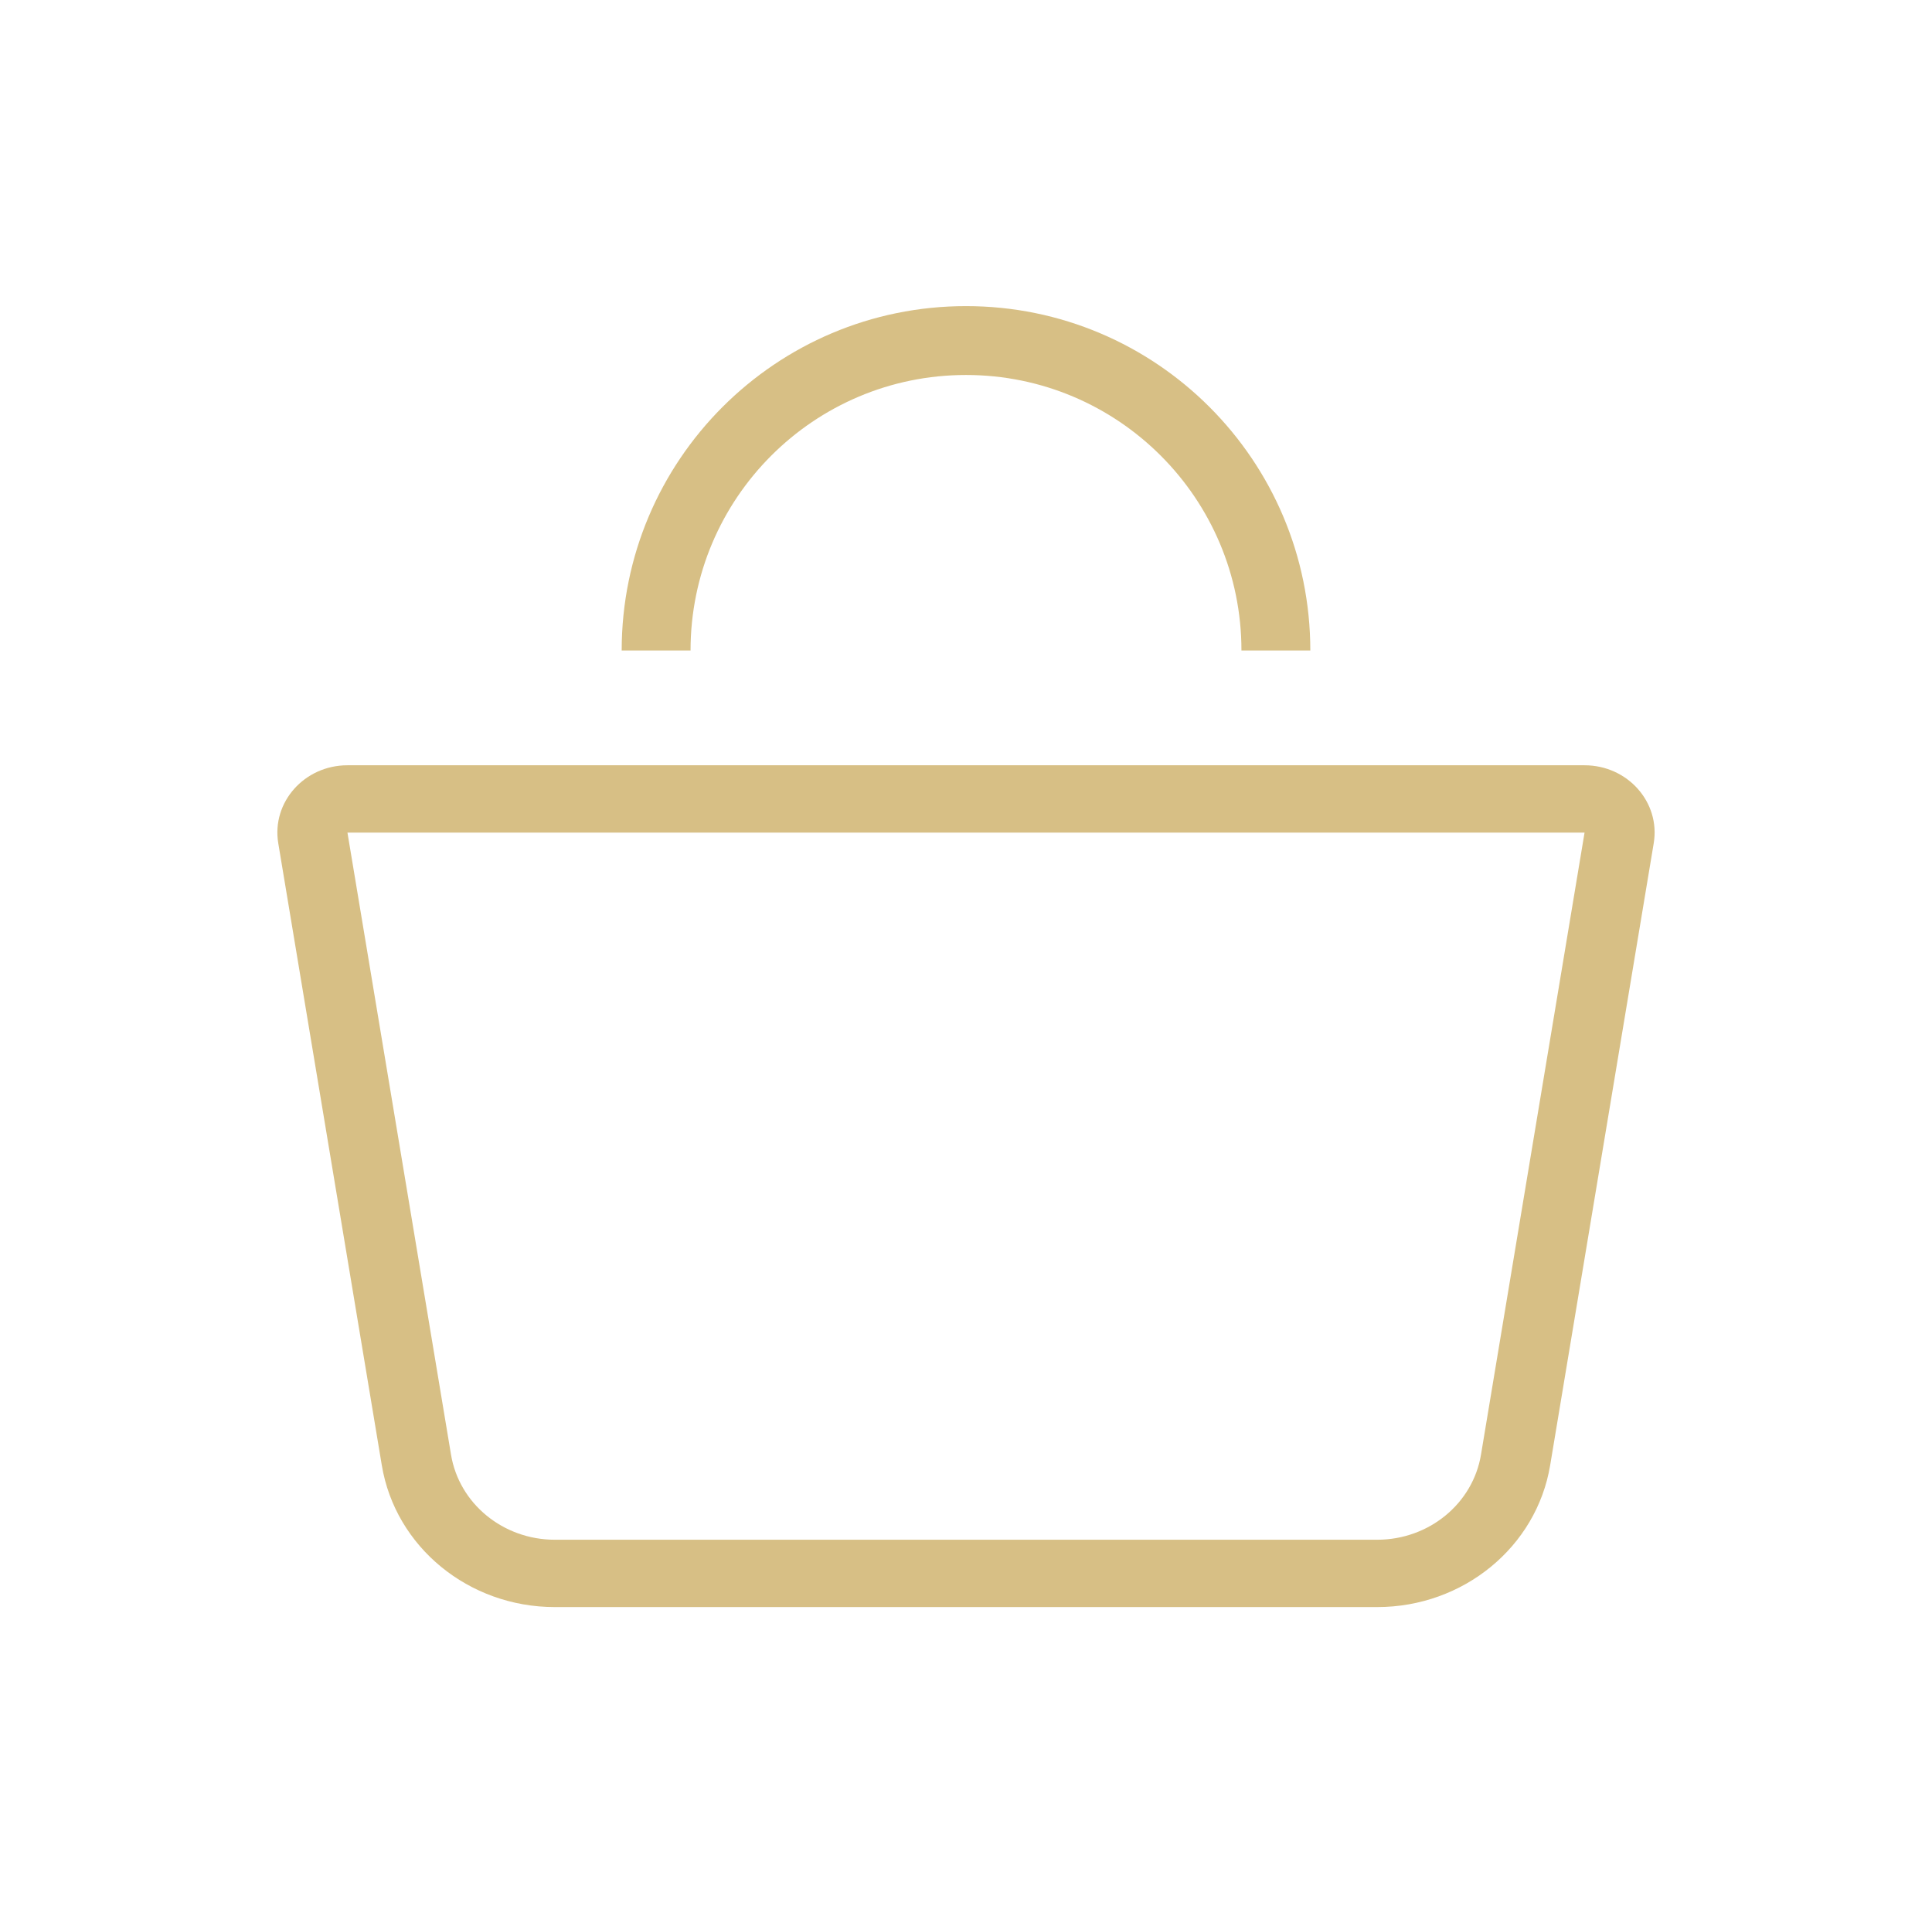 <svg width="101" height="100" viewBox="0 0 101 100" fill="none" xmlns="http://www.w3.org/2000/svg"><path fill-rule="evenodd" clip-rule="evenodd" d="M82.836 43.52H18.164l5.414 32.514c.426 2.562 2.726 4.446 5.426 4.446h42.992c2.7 0 5-1.884 5.426-4.446l5.414-32.514ZM18.164 40c-2.254 0-3.973 1.937-3.617 4.076L19.96 76.59c.71 4.27 4.543 7.41 9.043 7.41h42.992c4.5 0 8.332-3.14 9.043-7.41l5.414-32.514C86.81 41.937 85.09 40 82.836 40H18.164ZM50.5 19.6c-7.953 0-14.4 6.447-14.4 14.4h-3.6c0-9.941 8.059-18 18-18s18 8.059 18 18h-3.6c0-7.953-6.447-14.4-14.4-14.4Z" fill="#D7BF85"/></svg>